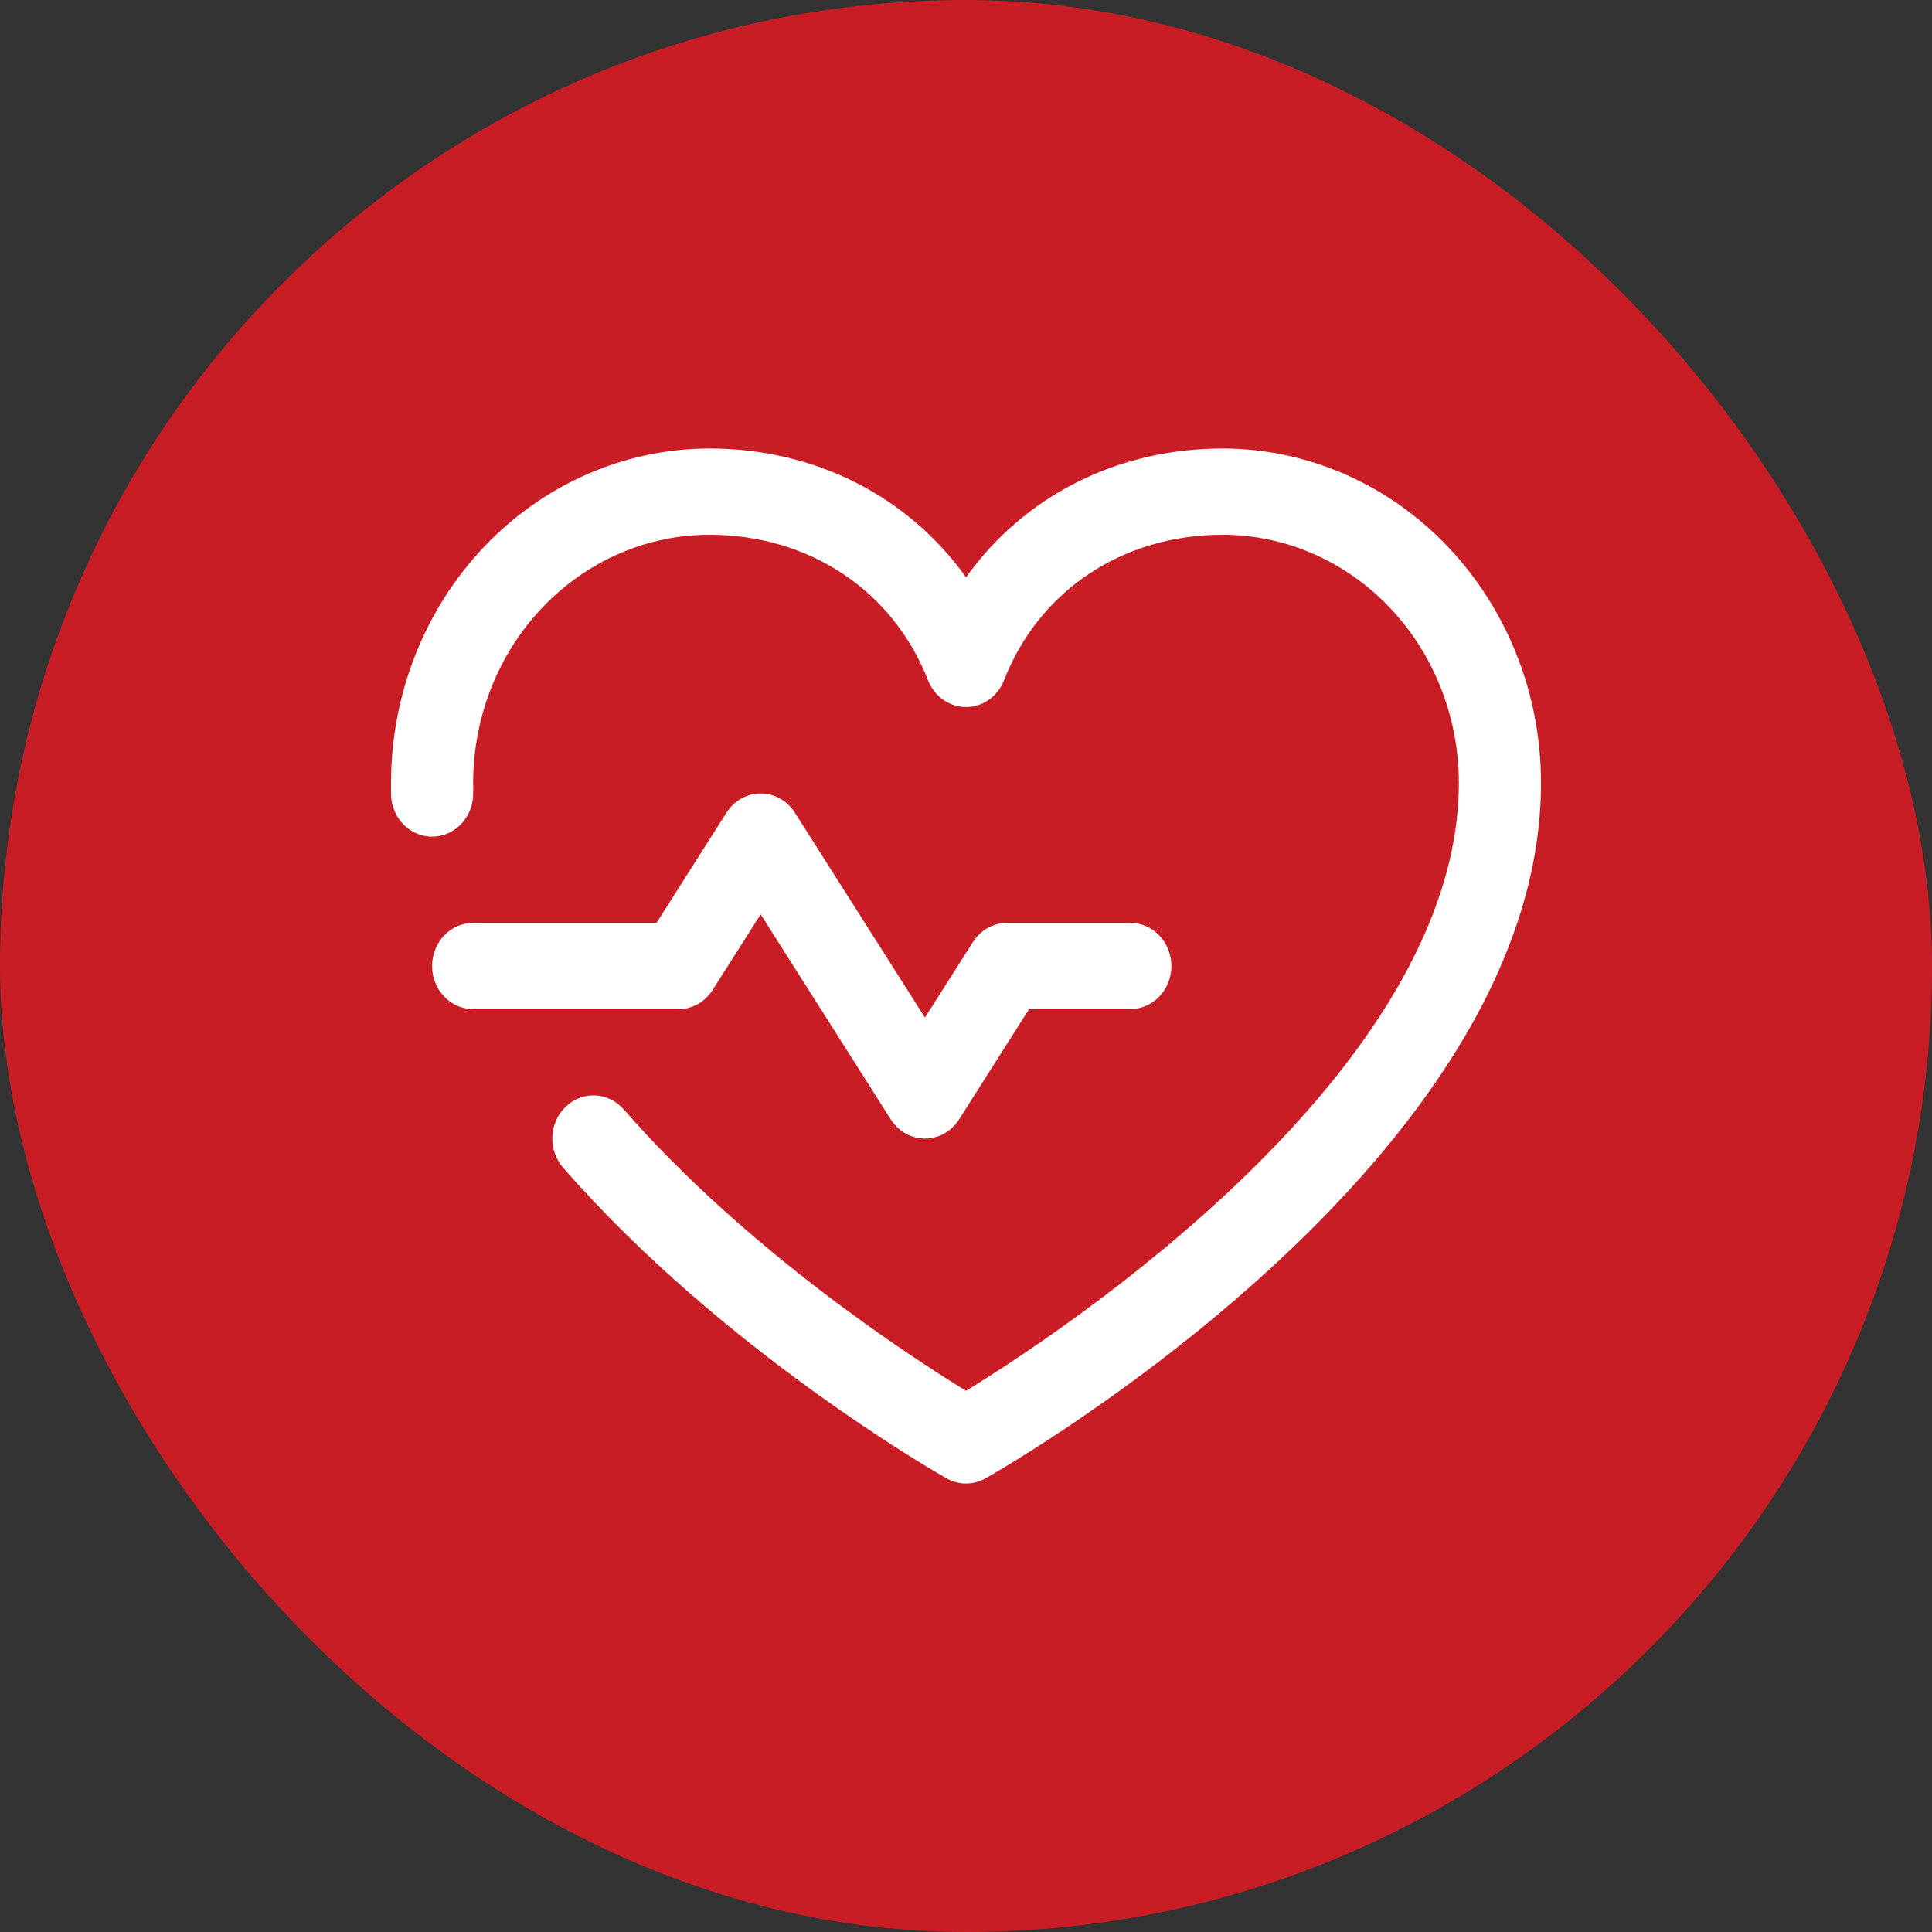 <?xml version="1.0" encoding="UTF-8"?> <svg xmlns="http://www.w3.org/2000/svg" width="56" height="56" viewBox="0 0 56 56" fill="none"><rect x="0" y="0" width="56" height="56" fill="#333333" stroke="none"/><rect width="56" height="56" rx="28" fill="#C81D25"></rect><path d="M19.667 29.25H13.715C13.399 29.25 13.096 29.119 12.873 28.884C12.65 28.65 12.524 28.332 12.524 28C12.524 27.669 12.65 27.351 12.873 27.116C13.096 26.882 13.399 26.75 13.715 26.75H19.03L21.057 23.556C21.166 23.385 21.313 23.244 21.486 23.147C21.659 23.05 21.852 22.999 22.048 22.999C22.244 22.999 22.438 23.05 22.61 23.147C22.783 23.244 22.931 23.385 23.039 23.556L26.81 29.494L28.2 27.307C28.309 27.135 28.456 26.995 28.629 26.898C28.802 26.801 28.995 26.75 29.191 26.75H32.763C33.078 26.75 33.381 26.882 33.604 27.116C33.828 27.351 33.953 27.669 33.953 28C33.953 28.332 33.828 28.65 33.604 28.884C33.381 29.119 33.078 29.25 32.763 29.25H29.828L27.801 32.444C27.693 32.616 27.545 32.756 27.372 32.854C27.199 32.951 27.006 33.002 26.81 33.002C26.614 33.002 26.421 32.951 26.248 32.854C26.075 32.756 25.928 32.616 25.819 32.444L22.048 26.503L20.658 28.691C20.55 28.863 20.403 29.004 20.23 29.102C20.057 29.199 19.864 29.25 19.667 29.25ZM35.441 13C32.368 13 29.678 14.387 28.001 16.733C26.324 14.387 23.633 13 20.56 13C18.114 13.003 15.769 14.024 14.039 15.841C12.31 17.657 11.337 20.119 11.334 22.688C11.334 22.805 11.334 22.922 11.334 23.039C11.344 23.371 11.479 23.685 11.709 23.912C11.939 24.139 12.246 24.261 12.562 24.25C12.877 24.24 13.176 24.098 13.393 23.857C13.609 23.615 13.725 23.293 13.715 22.961C13.715 22.871 13.715 22.778 13.715 22.688C13.717 20.782 14.439 18.956 15.723 17.608C17.006 16.261 18.745 15.502 20.56 15.5C23.454 15.5 25.885 17.119 26.899 19.719C26.989 19.948 27.142 20.144 27.338 20.282C27.534 20.42 27.765 20.494 28.001 20.494C28.237 20.494 28.467 20.42 28.663 20.282C28.86 20.144 29.012 19.948 29.102 19.719C30.117 17.114 32.547 15.5 35.441 15.5C37.256 15.502 38.996 16.261 40.279 17.608C41.562 18.956 42.284 20.782 42.286 22.688C42.286 31.065 30.715 38.649 28.001 40.313C26.389 39.327 21.657 36.251 18.078 32.155C17.972 32.034 17.845 31.936 17.703 31.867C17.561 31.797 17.408 31.758 17.252 31.751C17.095 31.744 16.939 31.769 16.792 31.825C16.645 31.882 16.51 31.968 16.395 32.079C16.28 32.19 16.186 32.323 16.12 32.472C16.054 32.621 16.017 32.782 16.01 32.946C16.003 33.111 16.027 33.274 16.081 33.429C16.134 33.583 16.216 33.725 16.322 33.846C20.96 39.158 27.175 42.702 27.437 42.851C27.61 42.949 27.804 43 28.001 43C28.198 43 28.391 42.949 28.565 42.851C29.222 42.479 44.667 33.626 44.667 22.688C44.665 20.119 43.692 17.657 41.962 15.841C40.232 14.024 37.887 13.003 35.441 13Z" fill="white"></path></svg> 